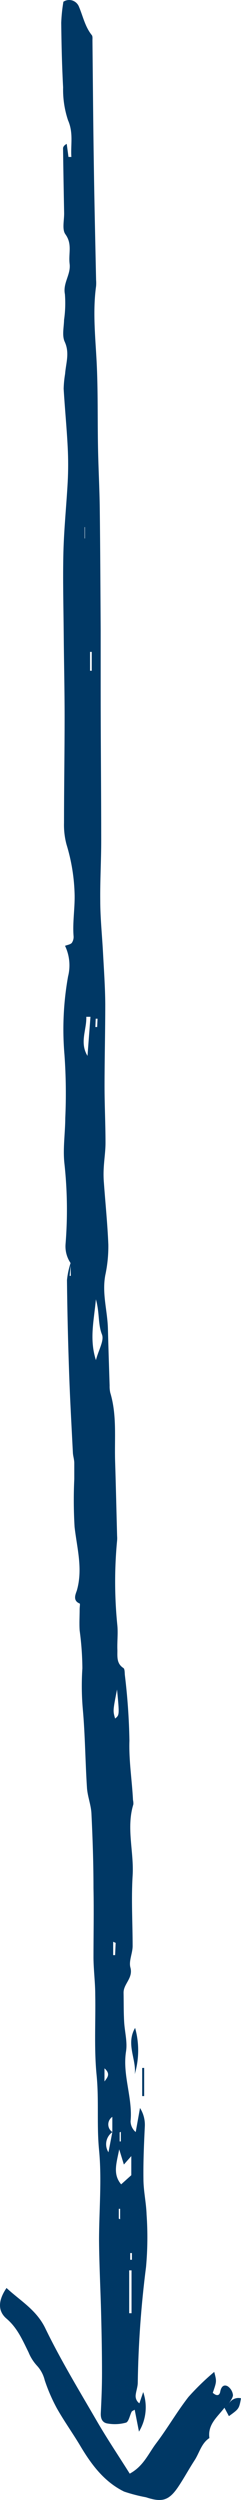 <?xml version="1.0" encoding="UTF-8"?>
<svg width="20px" height="207px" viewBox="0 0 20 207" version="1.1" xmlns="http://www.w3.org/2000/svg" xmlns:xlink="http://www.w3.org/1999/xlink">
    <title>arrow_3</title>
    <g id="🖥️-Pages" stroke="none" stroke-width="1" fill="none" fill-rule="evenodd">
        <g id="2.2-Getting-Started-Desktop_Opt_2" transform="translate(-187, -1025)" fill="#003865" fill-rule="nonzero">
            <g id="arrow_3" transform="translate(187, 1025)">
                <path d="M5.853,104.576 C5.537,104.109 5.392,103.546 5.442,102.982 C5.619,100.758 5.586,98.522 5.342,96.304 C5.212,95.076 5.412,93.817 5.417,92.574 C5.496,90.837 5.474,89.097 5.352,87.362 C5.164,85.188 5.263,82.999 5.648,80.851 C5.862,80.002 5.773,79.104 5.397,78.314 C5.598,78.233 5.838,78.208 5.959,78.071 C6.074,77.901 6.125,77.696 6.104,77.492 C6.019,76.376 6.209,75.269 6.194,74.148 C6.167,72.712 5.939,71.287 5.517,69.915 C5.363,69.333 5.294,68.732 5.312,68.129 C5.312,65.216 5.362,62.303 5.362,59.39 C5.362,57.087 5.307,54.778 5.287,52.474 C5.267,50.17 5.207,47.967 5.262,45.714 C5.312,43.776 5.512,41.847 5.618,39.909 C5.668,38.948 5.668,37.986 5.618,37.026 C5.537,35.412 5.377,33.799 5.282,32.185 C5.293,31.773 5.334,31.363 5.402,30.957 C5.467,30.074 5.798,29.221 5.367,28.293 C5.136,27.785 5.302,27.09 5.317,26.486 C5.417,25.782 5.441,25.069 5.387,24.36 C5.202,23.436 5.888,22.736 5.778,21.853 C5.668,20.97 6.019,20.219 5.427,19.397 C5.136,19.001 5.332,18.235 5.322,17.641 C5.287,15.86 5.257,14.088 5.232,12.292 C5.232,12.16 5.322,12.028 5.537,11.911 L5.683,12.997 L5.923,12.997 C5.853,11.982 6.109,11.013 5.643,9.953 C5.351,9.075 5.214,8.153 5.237,7.227 C5.141,5.446 5.101,3.675 5.081,1.884 C5.103,1.3 5.163,0.719 5.262,0.143 C5.484,-0.003 5.761,-0.04 6.013,0.044 C6.265,0.128 6.466,0.323 6.56,0.574 C6.891,1.361 7.061,2.219 7.618,2.909 C7.703,3.015 7.668,3.224 7.673,3.386 C7.708,6.827 7.733,10.267 7.788,13.708 C7.833,16.869 7.909,20.026 7.974,23.182 C7.987,23.351 7.987,23.521 7.974,23.69 C7.688,25.776 7.909,27.861 8.019,29.947 C8.139,32.322 8.089,34.702 8.134,37.052 C8.164,38.752 8.26,40.447 8.28,42.126 C8.32,45.476 8.335,48.825 8.355,52.179 C8.355,53.788 8.355,55.402 8.355,57.016 C8.355,61.207 8.4,65.404 8.4,69.596 C8.4,71.255 8.3,72.92 8.32,74.579 C8.32,75.99 8.47,77.406 8.545,78.816 C8.62,80.227 8.726,81.704 8.736,83.145 C8.736,85.409 8.676,87.677 8.676,89.94 C8.676,91.503 8.756,93.066 8.756,94.634 C8.756,95.319 8.646,96.005 8.61,96.69 C8.588,97.048 8.588,97.407 8.61,97.765 C8.736,99.531 8.921,101.318 8.991,103.058 C9.001,103.911 8.916,104.763 8.736,105.596 C8.455,107.118 8.921,108.544 8.956,110.021 C8.996,111.589 9.047,113.152 9.097,114.72 C9.09,114.921 9.108,115.123 9.152,115.319 C9.713,117.181 9.493,119.095 9.553,120.992 C9.618,123.058 9.663,125.118 9.718,127.184 C9.728,127.305 9.728,127.427 9.718,127.549 C9.494,129.904 9.502,132.275 9.743,134.628 C9.799,135.298 9.713,135.983 9.743,136.658 C9.743,137.191 9.673,137.749 10.245,138.115 C10.355,138.191 10.345,138.485 10.36,138.678 C10.581,140.485 10.709,142.302 10.741,144.123 C10.686,145.788 10.957,147.401 11.037,149.04 C11.064,149.159 11.074,149.28 11.067,149.401 C10.465,151.36 11.127,153.329 11.007,155.298 C10.886,157.267 11.007,159.19 11.007,161.133 C11.007,161.727 10.676,162.372 10.821,162.905 C11.067,163.793 10.24,164.26 10.255,165.006 C10.27,165.751 10.255,166.629 10.305,167.441 C10.355,168.253 10.581,169.075 10.46,169.852 C10.149,171.821 11.022,173.688 10.836,175.642 C10.843,175.988 10.999,176.314 11.262,176.535 C11.368,175.936 11.478,175.338 11.618,174.541 C11.906,174.993 12.046,175.526 12.019,176.063 C11.949,177.515 11.884,178.966 11.904,180.423 C11.904,181.407 12.135,182.386 12.165,183.371 C12.265,184.813 12.25,186.26 12.12,187.7 C11.711,190.876 11.481,194.073 11.433,197.276 C11.433,197.636 11.287,197.991 11.257,198.346 C11.24,198.603 11.358,198.851 11.568,198.996 L11.884,198.062 C12.258,199.153 12.129,200.356 11.533,201.34 C11.383,200.579 11.282,200.062 11.177,199.524 C11.052,199.605 10.957,199.63 10.926,199.691 C10.766,200.001 10.686,200.518 10.455,200.595 C9.965,200.73 9.452,200.756 8.951,200.671 C8.49,200.615 8.335,200.255 8.365,199.777 C8.42,198.691 8.465,197.605 8.465,196.52 C8.465,194.906 8.435,193.292 8.395,191.683 C8.345,189.623 8.234,187.568 8.219,185.512 C8.219,183.011 8.46,180.488 8.219,178.012 C8.019,175.952 8.219,173.901 8.019,171.846 C7.798,169.644 7.944,167.401 7.904,165.178 C7.904,164.163 7.768,163.148 7.758,162.133 C7.758,160.2 7.798,158.266 7.758,156.338 C7.758,154.272 7.688,152.212 7.588,150.157 C7.553,149.441 7.262,148.741 7.217,148.026 C7.076,145.854 7.066,143.671 6.871,141.504 C6.774,140.384 6.762,139.257 6.836,138.135 C6.828,137.087 6.752,136.041 6.61,135.004 C6.57,134.415 6.61,133.816 6.61,133.223 C6.61,133.065 6.66,132.791 6.61,132.771 C5.974,132.517 6.315,131.918 6.385,131.665 C6.886,129.883 6.385,128.173 6.189,126.433 C6.111,125.113 6.102,123.79 6.164,122.469 C6.164,122.023 6.164,121.581 6.164,121.135 C6.164,120.855 6.064,120.576 6.049,120.292 C5.939,118.11 5.813,115.933 5.738,113.746 C5.648,111.163 5.583,108.58 5.558,105.992 C5.609,105.485 5.718,104.986 5.883,104.505 L5.778,105.641 L5.878,105.641 L5.853,104.576 Z M9.332,176.535 C8.792,176.91 8.645,177.653 9.001,178.21 C9.097,177.702 9.212,177.124 9.322,176.535 L9.322,175.277 C9.111,175.415 8.984,175.654 8.986,175.909 C8.988,176.164 9.119,176.4 9.332,176.535 L9.332,176.535 Z M10.28,179.225 L9.894,177.966 C9.663,179.134 9.347,180.027 10.054,180.864 L10.896,180.108 L10.896,178.525 L10.28,179.225 Z M7.959,107.585 C7.793,109.376 7.407,110.879 7.959,112.619 C8.189,111.751 8.661,110.995 8.46,110.493 C8.119,109.615 8.275,108.727 7.959,107.585 Z M10.721,191.536 L10.916,191.536 L10.916,187.984 L10.721,187.984 L10.721,191.536 Z M7.262,87.423 C7.342,86.344 7.424,85.266 7.508,84.191 L7.162,84.191 C7.202,85.256 6.585,86.322 7.262,87.428 L7.262,87.423 Z M9.713,139.891 C9.367,141.652 9.367,141.652 9.553,142.296 C9.914,142.002 9.914,142.002 9.713,139.896 L9.713,139.891 Z M7.613,53.976 L7.473,53.976 L7.473,55.539 L7.613,55.539 L7.613,53.976 Z M7.021,44.582 L7.051,44.582 L7.051,43.644 L7.021,43.644 L7.021,44.582 Z M9.859,183.706 L9.969,183.752 L9.969,182.889 L9.859,182.889 L9.859,183.706 Z M9.598,160.87 L9.392,160.778 L9.392,161.885 L9.553,161.885 L9.598,160.87 Z M10.029,176.52 L9.929,176.556 L9.929,177.312 L10.029,177.312 L10.029,176.52 Z M8.671,172.344 C8.886,172.039 9.217,171.74 8.671,171.258 L8.671,172.344 Z M10.947,186.553 L10.806,186.553 L10.806,187.111 L10.947,187.111 L10.947,186.553 Z M9.212,189.796 L9.212,189.796 L9.212,189.288 L9.212,189.288 L9.212,189.796 Z M7.914,85.038 L8.064,85.038 L8.094,84.348 L7.944,84.348 L7.914,85.038 Z" id="Shape"></path>
                <path d="M18.626,199.361 C18.055,200.117 17.218,200.737 17.378,201.868 C16.711,202.305 16.551,203.091 16.15,203.71 C15.689,204.416 15.288,205.162 14.822,205.862 C14.03,207.055 13.458,207.217 12.12,206.776 C11.503,206.662 10.895,206.504 10.3,206.304 C8.62,205.481 7.553,204.025 6.62,202.447 C6.009,201.432 5.302,200.442 4.715,199.402 C4.314,198.662 3.978,197.888 3.713,197.088 C3.6,196.625 3.371,196.2 3.046,195.855 C2.76,195.537 2.53,195.172 2.369,194.774 C1.868,193.759 1.437,192.744 0.54,191.983 C-0.263,191.293 -0.092,190.374 0.54,189.445 C1.693,190.516 3.046,191.267 3.778,192.82 C5.061,195.459 6.595,197.976 8.069,200.518 C8.911,201.965 9.849,203.36 10.766,204.817 C11.909,204.203 12.32,203.147 12.957,202.31 C13.899,201.066 14.681,199.696 15.639,198.468 C16.302,197.725 17.017,197.032 17.779,196.393 C17.985,197.184 17.985,197.184 17.659,198.123 C17.905,198.351 18.2,198.438 18.276,198.032 C18.351,197.626 18.561,197.408 18.892,197.58 C19.138,197.746 19.3,198.013 19.333,198.311 C19.333,198.534 19.118,198.783 18.997,199.021 L18.626,199.361 Z" id="Path"></path>
                <path d="M11.182,171.745 C11.338,170.517 10.425,169.258 11.212,167.908 C11.562,169.164 11.551,170.495 11.182,171.745 L11.182,171.745 Z" id="Path"></path>
                <path d="M18.626,199.361 L18.997,199.021 C19.198,198.665 19.605,198.483 20,198.575 C19.84,199.448 19.84,199.448 18.997,200.057 L18.626,199.361 Z" id="Path"></path>
                <polygon id="Path" points="11.964 171.222 11.964 173.556 11.799 173.556 11.799 171.227"></polygon>
            </g>
        </g>
    </g>
</svg>